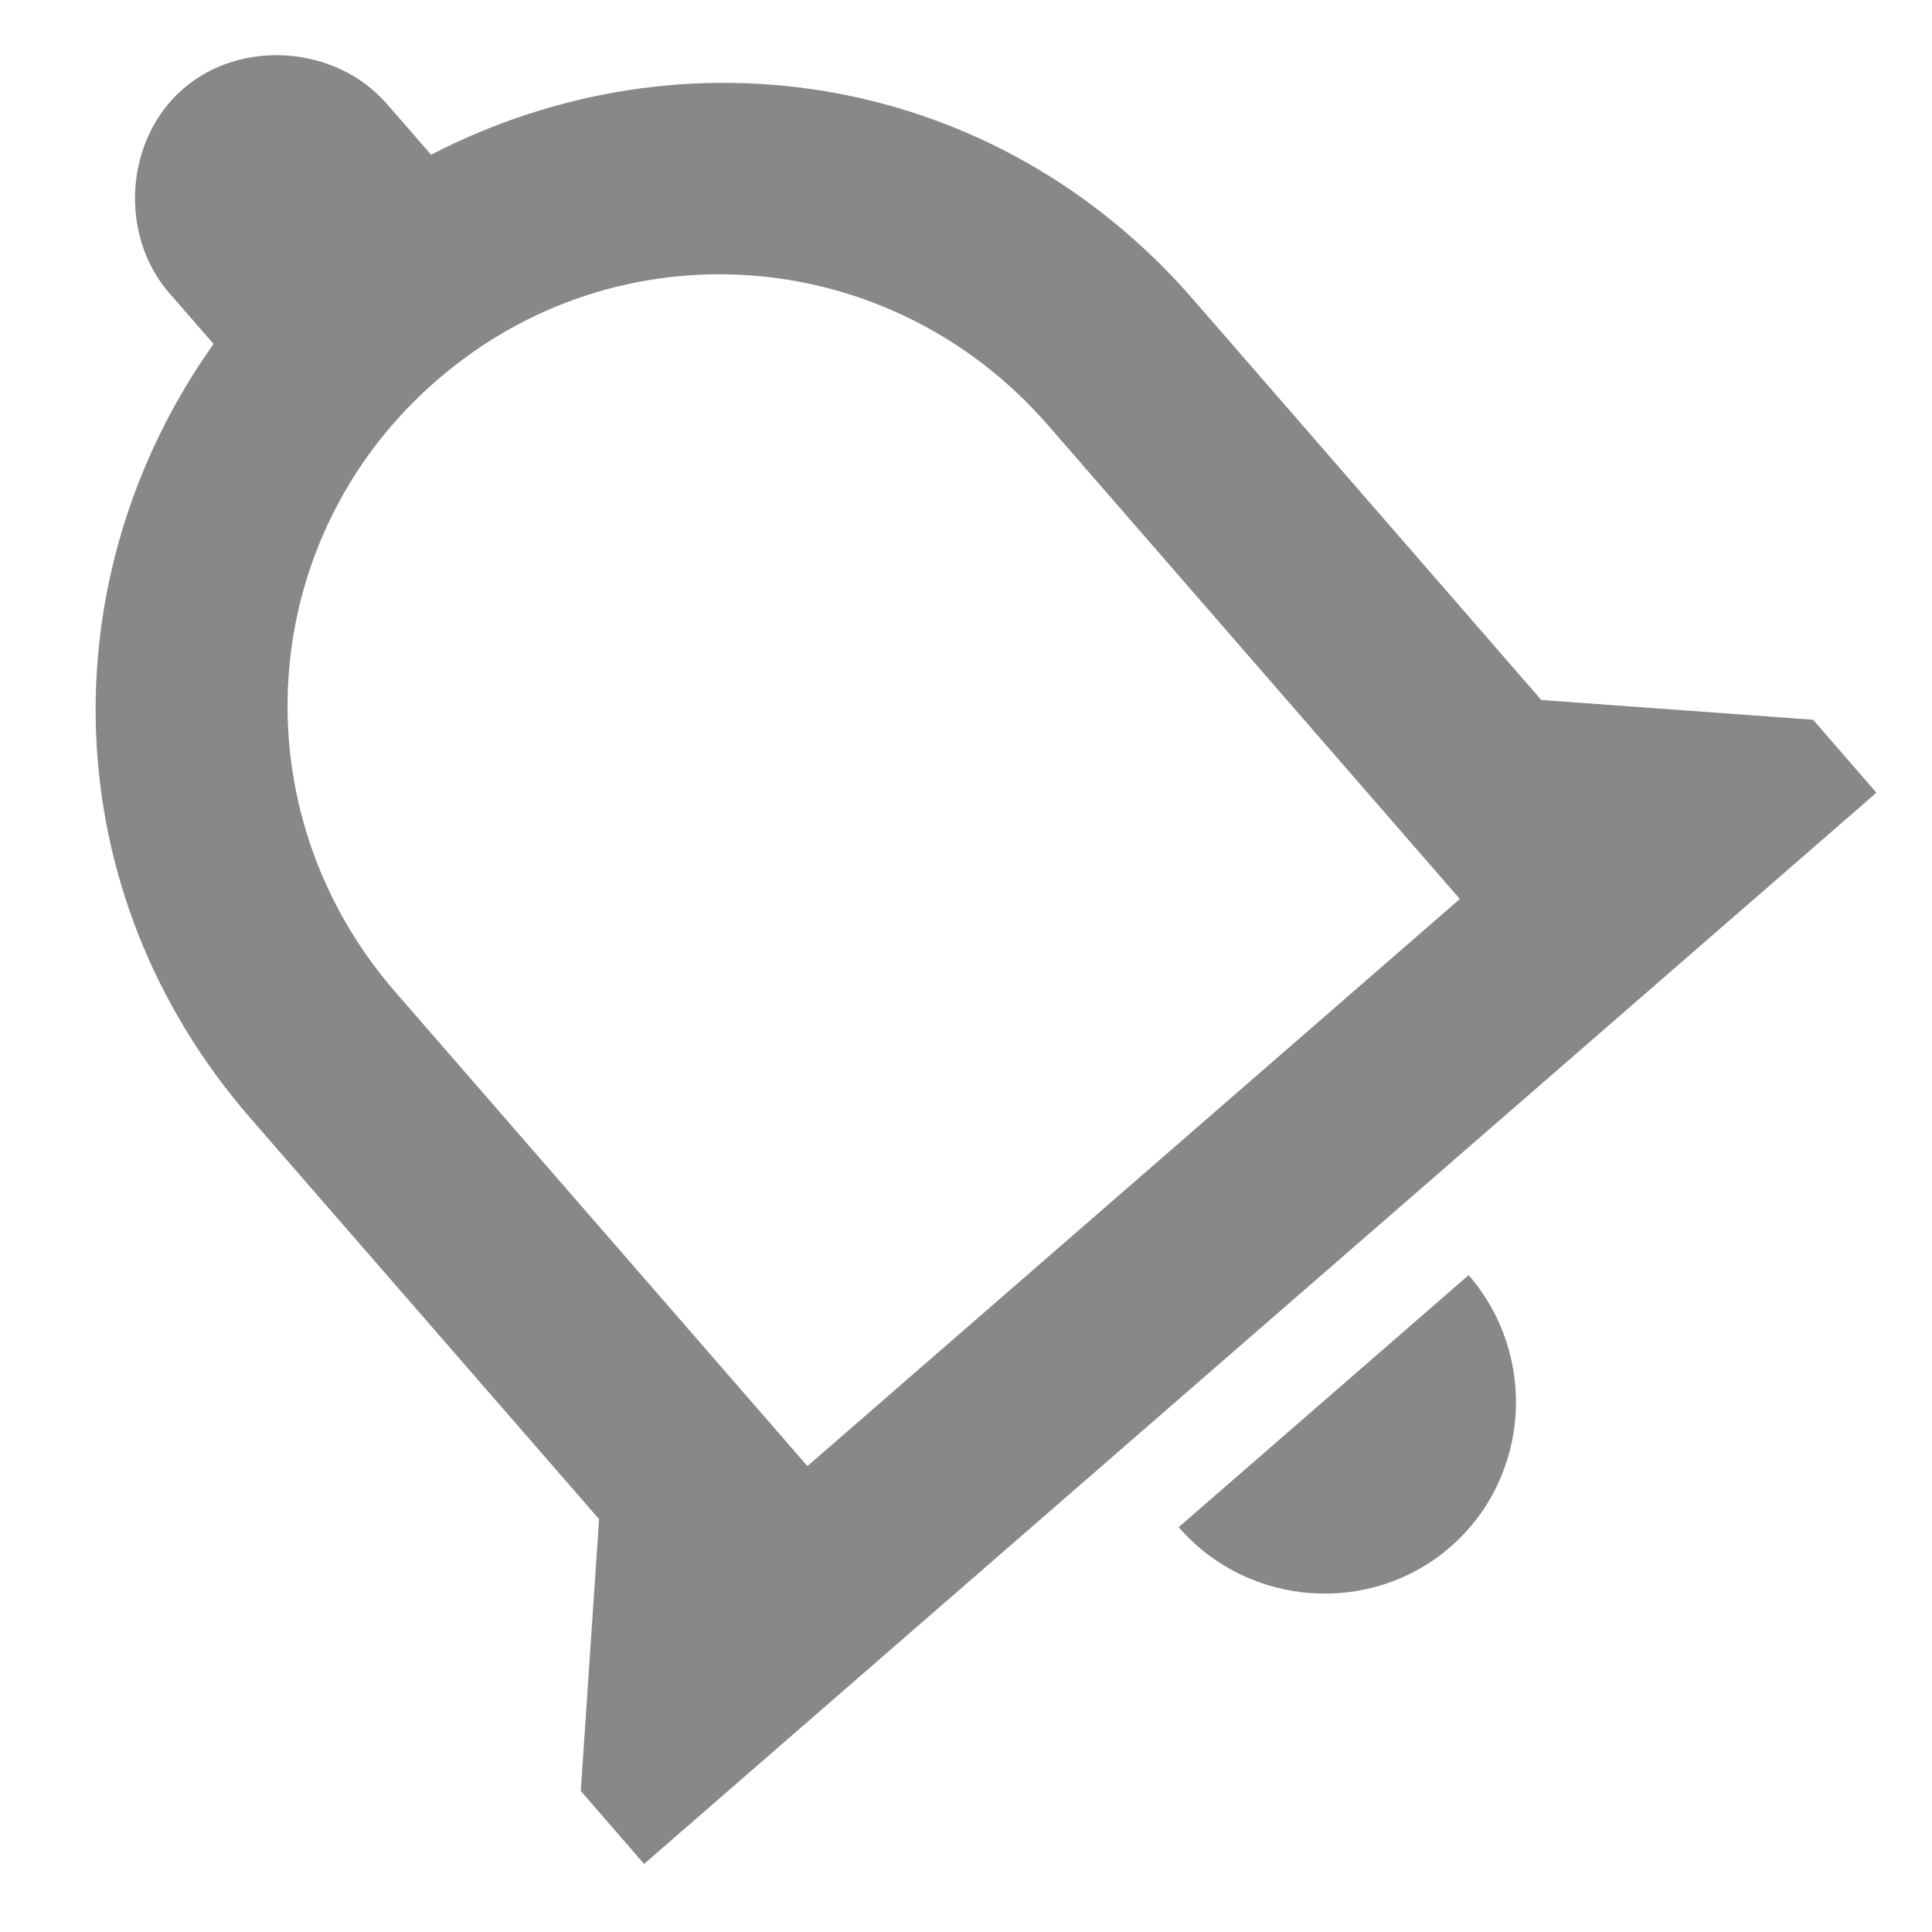 <svg width="13" height="13" xmlns="http://www.w3.org/2000/svg"><path d="M7.051 2.86C5.984 1.634 4.156 1.501 2.937 2.561 1.717 3.621 1.594 5.45 2.661 6.676l2.772 3.189 4.39-3.816-2.772-3.189zm5.149 1.983l.426.491-8.292 7.208-.426-.491.123-1.829L1.685 7.524C.363 6.004.321 3.887 1.437 2.314l-.299-.343C.798 1.578.841.938 1.231.599 1.621.259 2.261.306 2.602.698l.299.343C4.614.155 6.704.491 8.026 2.012l2.345 2.698 1.828.133zm-4.269 5.433l1.951-1.696c.469.54.414 1.363-.123 1.829s-1.359.407-1.828-.133z" fill="#888" fill-rule="evenodd"/></svg>